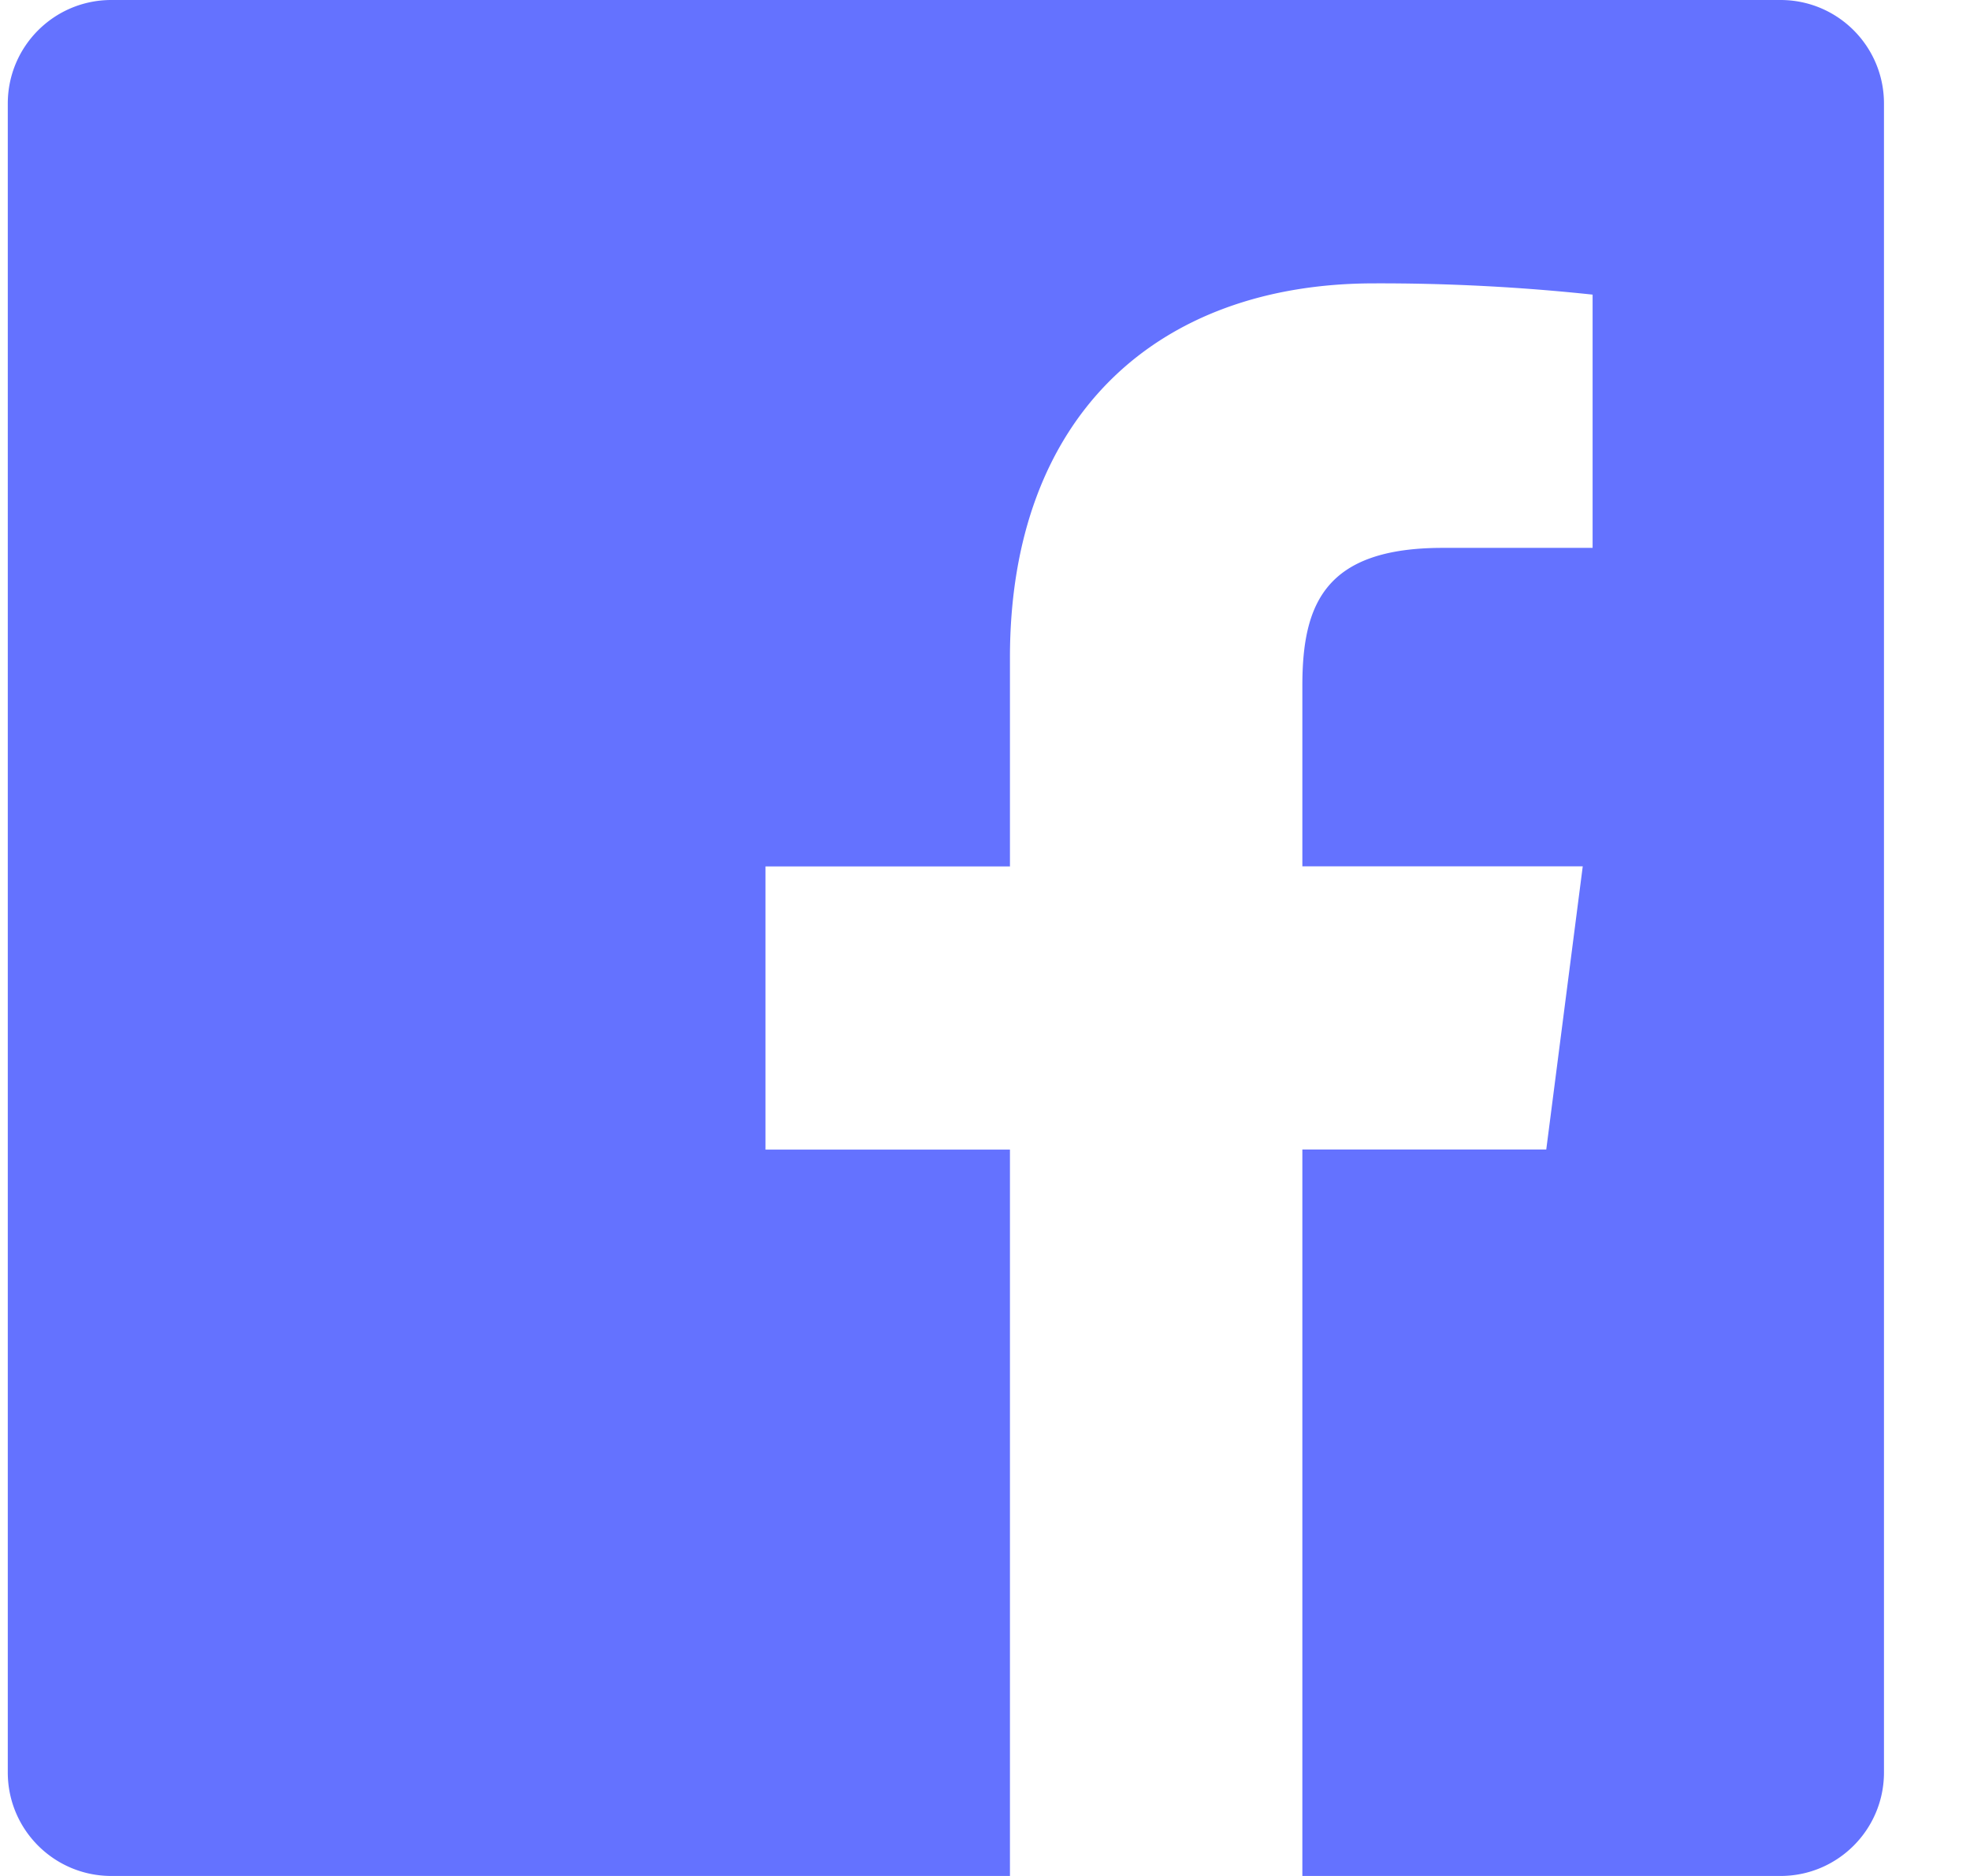<svg xmlns="http://www.w3.org/2000/svg" width="21" height="20" viewBox="0 0 21 20">
    <path fill="#6472FF" fill-rule="evenodd" d="M10.766 20H1.187c-.61 0-1.104-.494-1.104-1.104V1.104C.083.494.577 0 1.187 0H18.98c.61 0 1.103.494 1.103 1.104v17.792c0 .61-.494 1.104-1.103 1.104h-5.097v-7.745h2.6l.389-3.019h-2.989V7.31c0-.873.243-1.469 1.496-1.469h1.598v-2.7a21.367 21.367 0 0 0-2.329-.12c-2.304 0-3.882 1.407-3.882 3.99v2.226H8.16v3.019h2.606V20z"/>
</svg>

